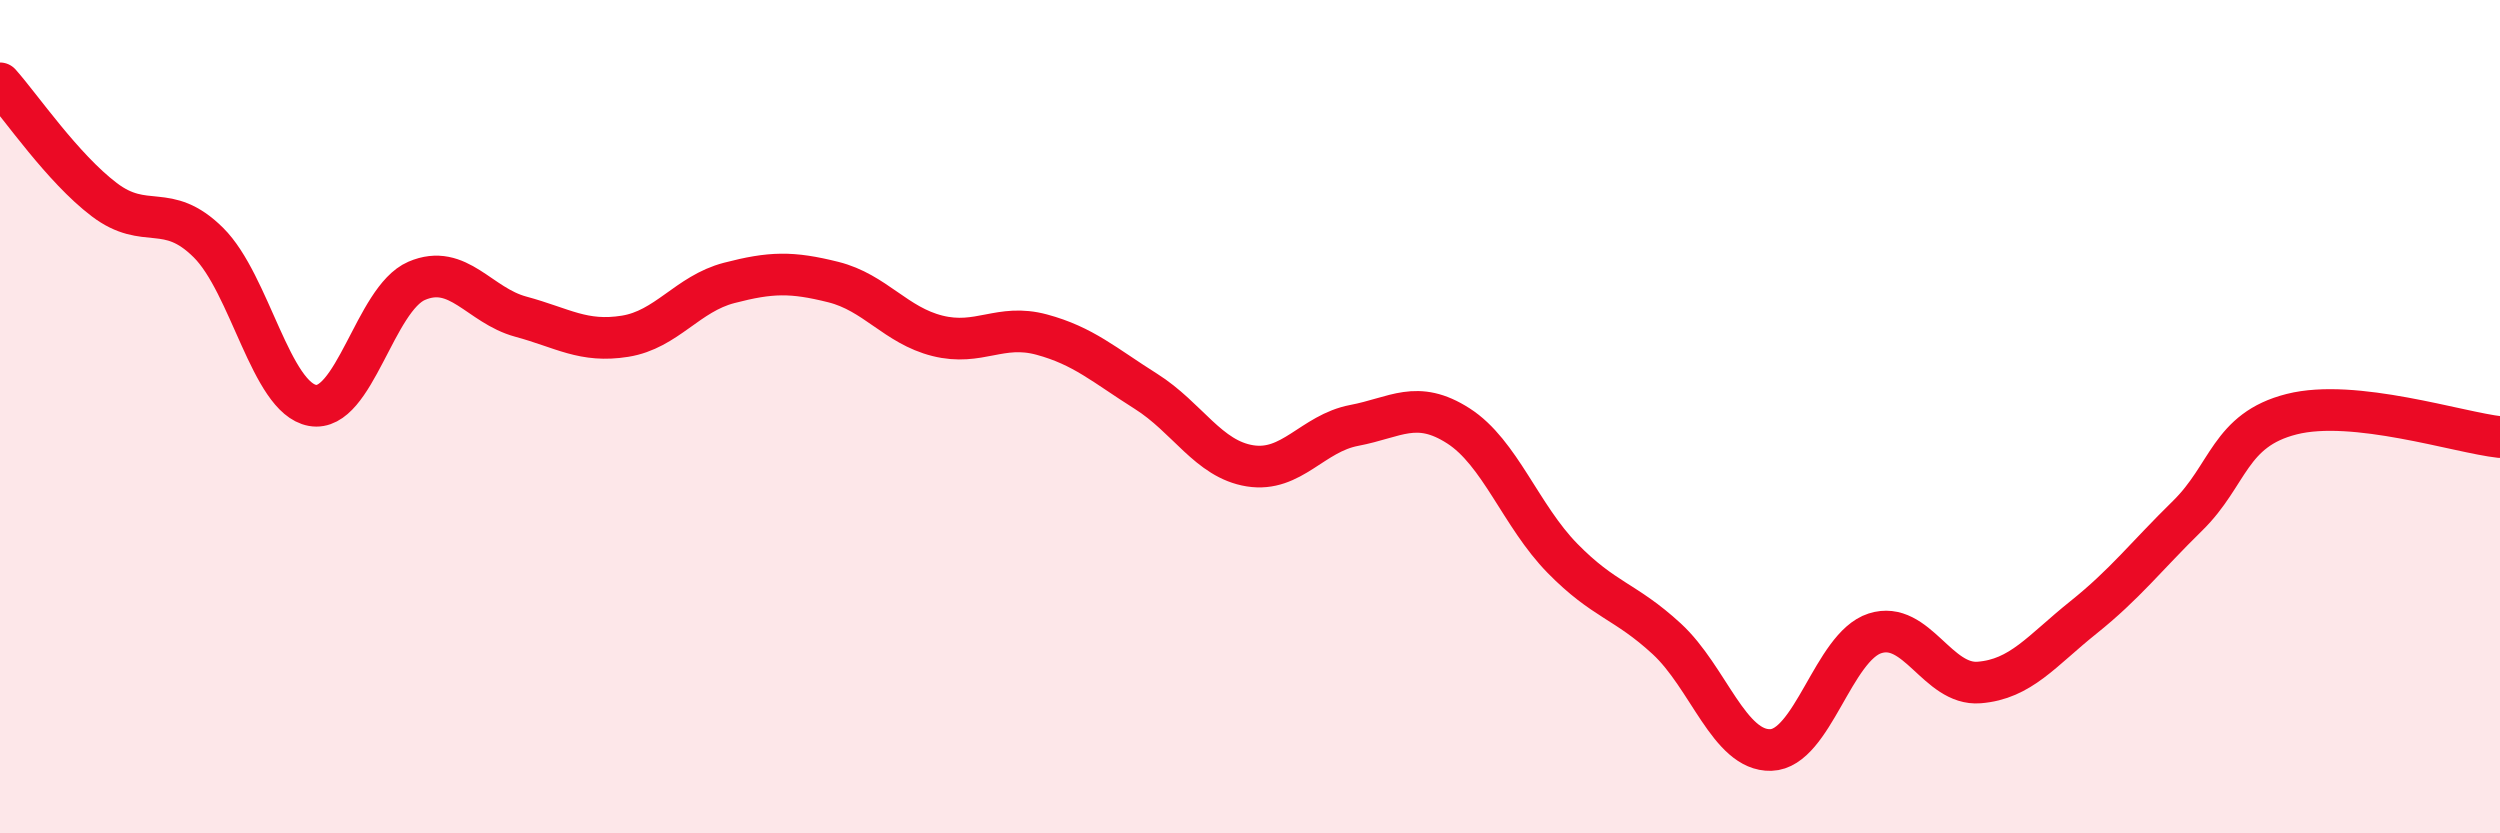
    <svg width="60" height="20" viewBox="0 0 60 20" xmlns="http://www.w3.org/2000/svg">
      <path
        d="M 0,2 C 0.5,2.56 1.5,4.03 2.5,4.79 C 3.5,5.55 4,4.83 5,5.82 C 6,6.81 6.5,9.55 7.5,9.73 C 8.5,9.91 9,7.17 10,6.74 C 11,6.31 11.5,7.33 12.5,7.6 C 13.5,7.87 14,8.23 15,8.07 C 16,7.91 16.5,7.05 17.5,6.79 C 18.5,6.53 19,6.52 20,6.77 C 21,7.02 21.5,7.81 22.5,8.06 C 23.5,8.31 24,7.76 25,8.03 C 26,8.3 26.5,8.76 27.5,9.39 C 28.5,10.02 29,11.02 30,11.18 C 31,11.34 31.5,10.4 32.5,10.21 C 33.5,10.02 34,9.58 35,10.22 C 36,10.86 36.5,12.38 37.5,13.4 C 38.5,14.42 39,14.41 40,15.33 C 41,16.25 41.5,18.03 42.5,18 C 43.5,17.97 44,15.52 45,15.2 C 46,14.88 46.5,16.46 47.5,16.38 C 48.5,16.3 49,15.62 50,14.82 C 51,14.02 51.5,13.36 52.5,12.38 C 53.5,11.4 53.5,10.32 55,9.94 C 56.5,9.56 59,10.38 60,10.49L60 20L0 20Z"
        fill="#EB0A25"
        opacity="0.1"
        stroke-linecap="round"
        stroke-linejoin="round"
      />
      <path
        d="M 0,2 C 0.5,2.56 1.5,4.03 2.5,4.79 C 3.5,5.55 4,4.83 5,5.82 C 6,6.81 6.5,9.55 7.5,9.73 C 8.5,9.91 9,7.17 10,6.74 C 11,6.31 11.5,7.33 12.5,7.6 C 13.5,7.87 14,8.23 15,8.07 C 16,7.91 16.5,7.05 17.5,6.79 C 18.5,6.53 19,6.52 20,6.77 C 21,7.02 21.5,7.81 22.5,8.06 C 23.5,8.31 24,7.76 25,8.03 C 26,8.3 26.5,8.76 27.5,9.39 C 28.5,10.02 29,11.02 30,11.18 C 31,11.34 31.5,10.4 32.5,10.21 C 33.5,10.02 34,9.58 35,10.22 C 36,10.86 36.5,12.38 37.5,13.4 C 38.5,14.42 39,14.41 40,15.33 C 41,16.25 41.5,18.03 42.5,18 C 43.5,17.97 44,15.52 45,15.2 C 46,14.88 46.5,16.46 47.5,16.38 C 48.5,16.3 49,15.62 50,14.82 C 51,14.02 51.5,13.36 52.5,12.38 C 53.5,11.4 53.5,10.32 55,9.94 C 56.5,9.56 59,10.38 60,10.49"
        stroke="#EB0A25"
        stroke-width="1"
        fill="none"
        stroke-linecap="round"
        stroke-linejoin="round"
      />
    </svg>
  